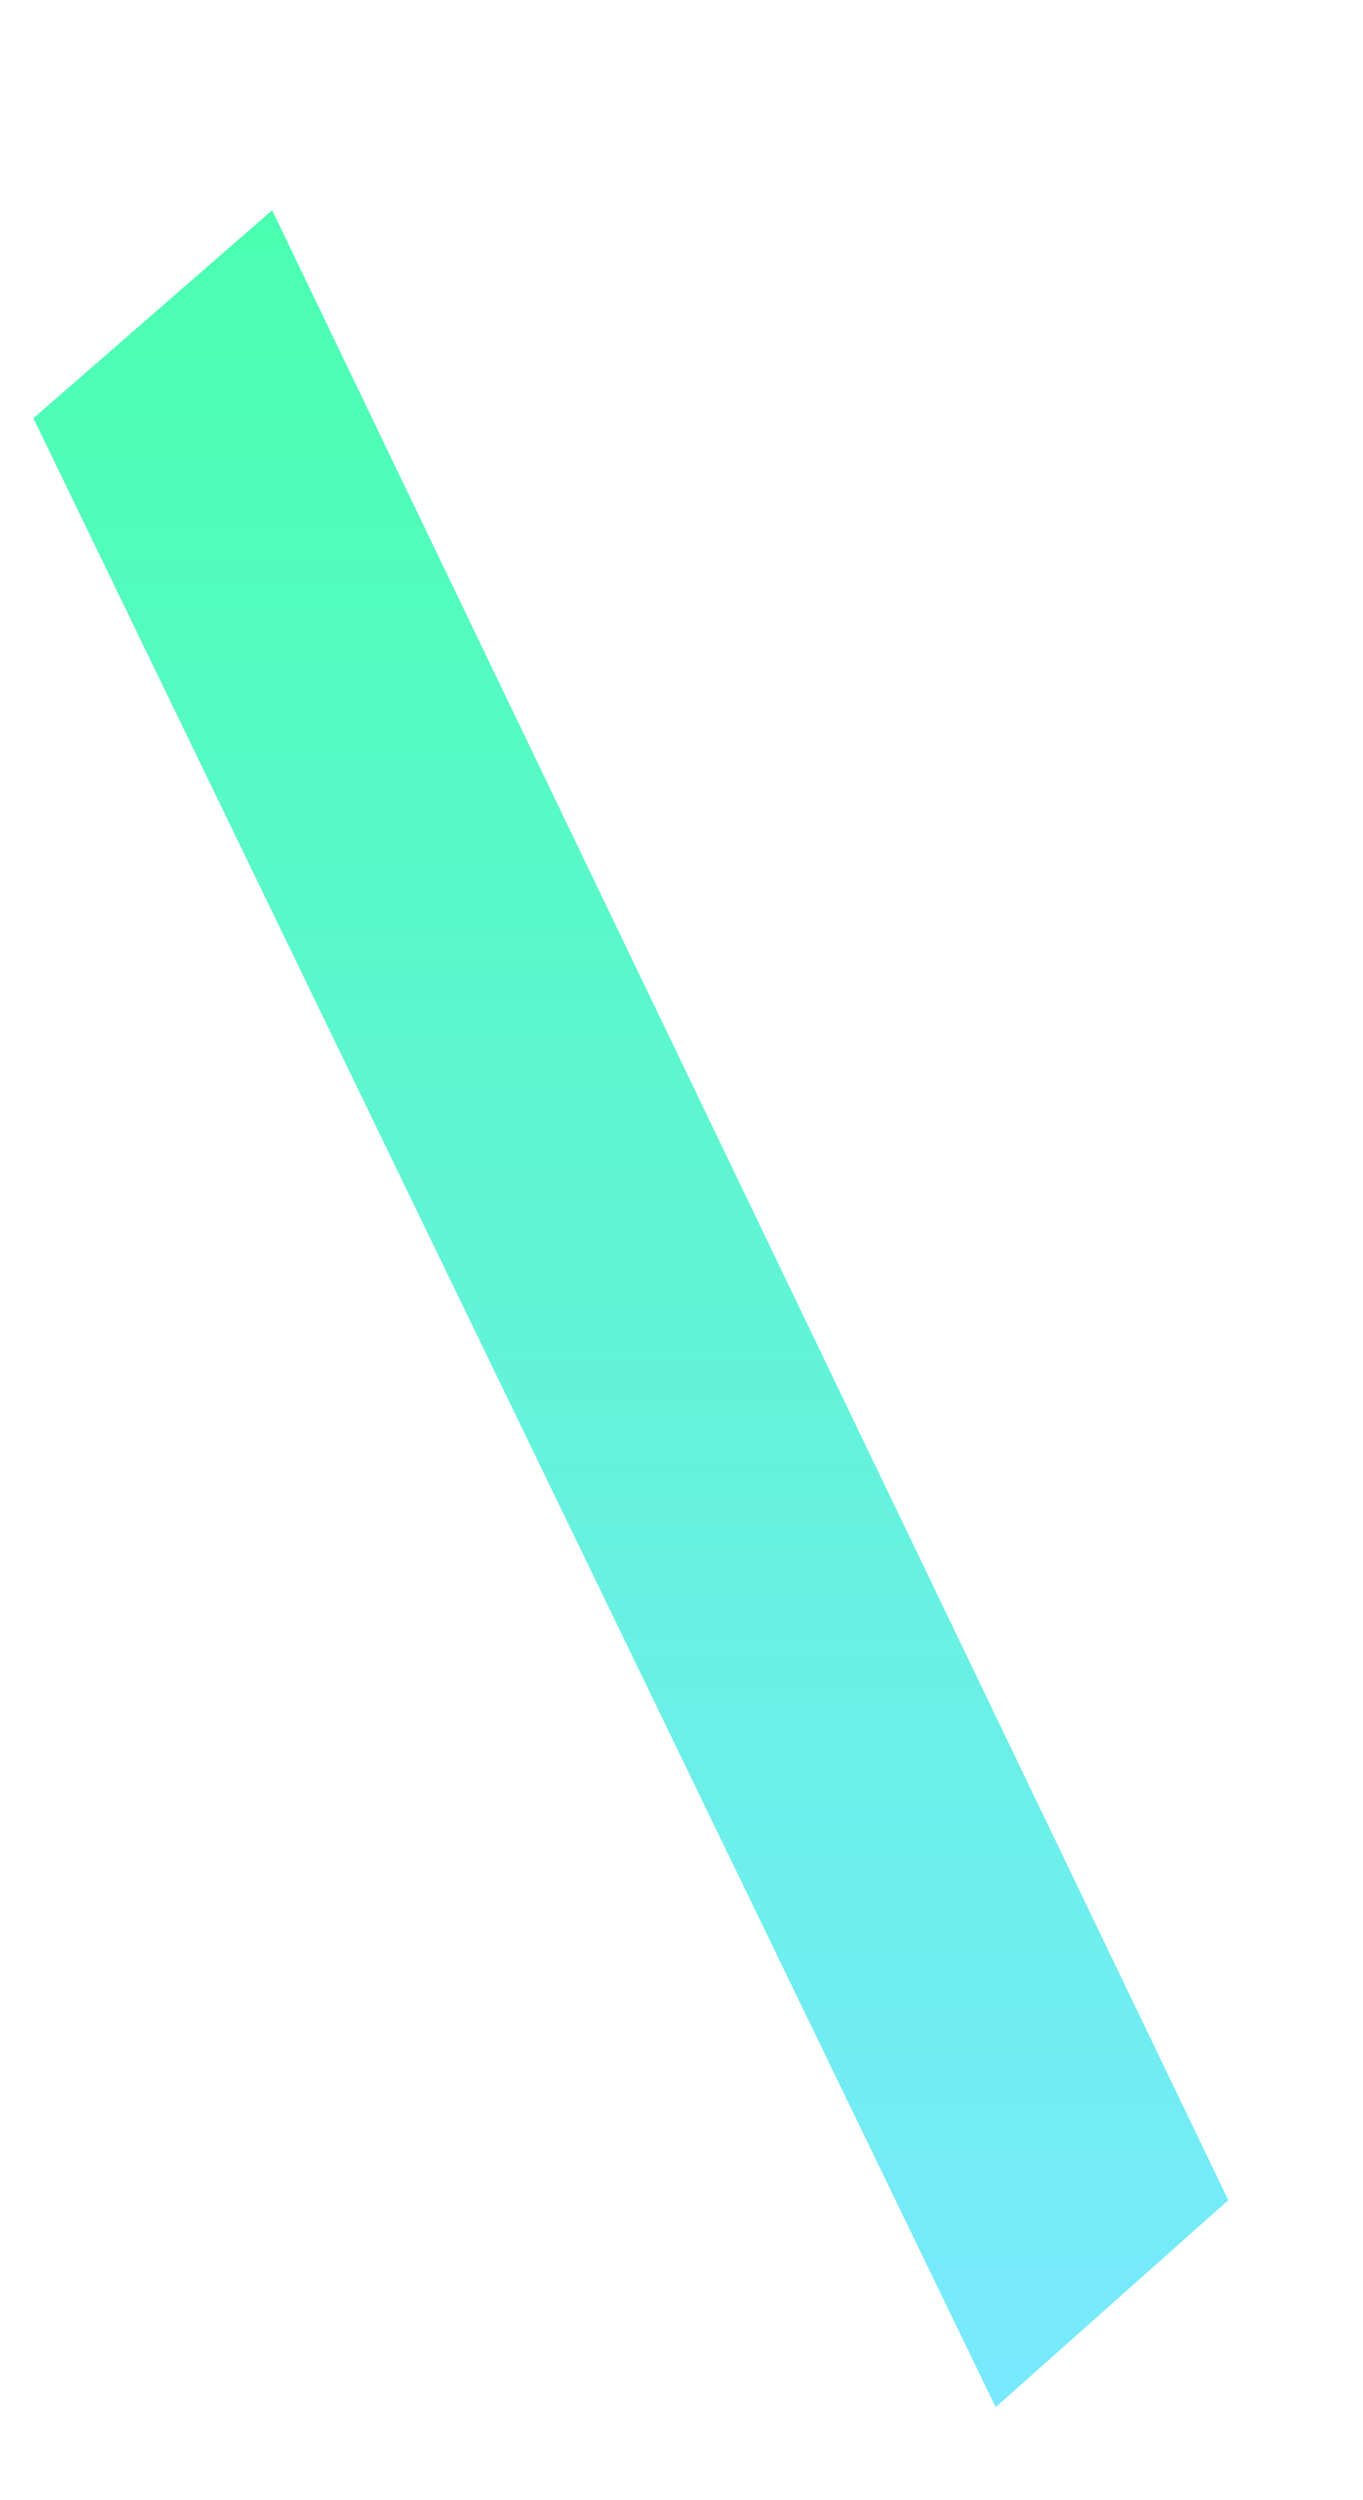 <svg width="6" height="11" viewBox="0 0 6 11" fill="none" xmlns="http://www.w3.org/2000/svg">
<path d="M5.407 9.68L4.383 10.591L0.147 1.84L1.198 0.925L5.407 9.68Z" fill="url(#paint0_linear_719_3286)"/>
<defs>
<linearGradient id="paint0_linear_719_3286" x1="2.777" y1="0.925" x2="2.777" y2="10.591" gradientUnits="userSpaceOnUse">
<stop stop-color="#4AFFB0"/>
<stop offset="1" stop-color="#79E9FF"/>
</linearGradient>
</defs>
</svg>
